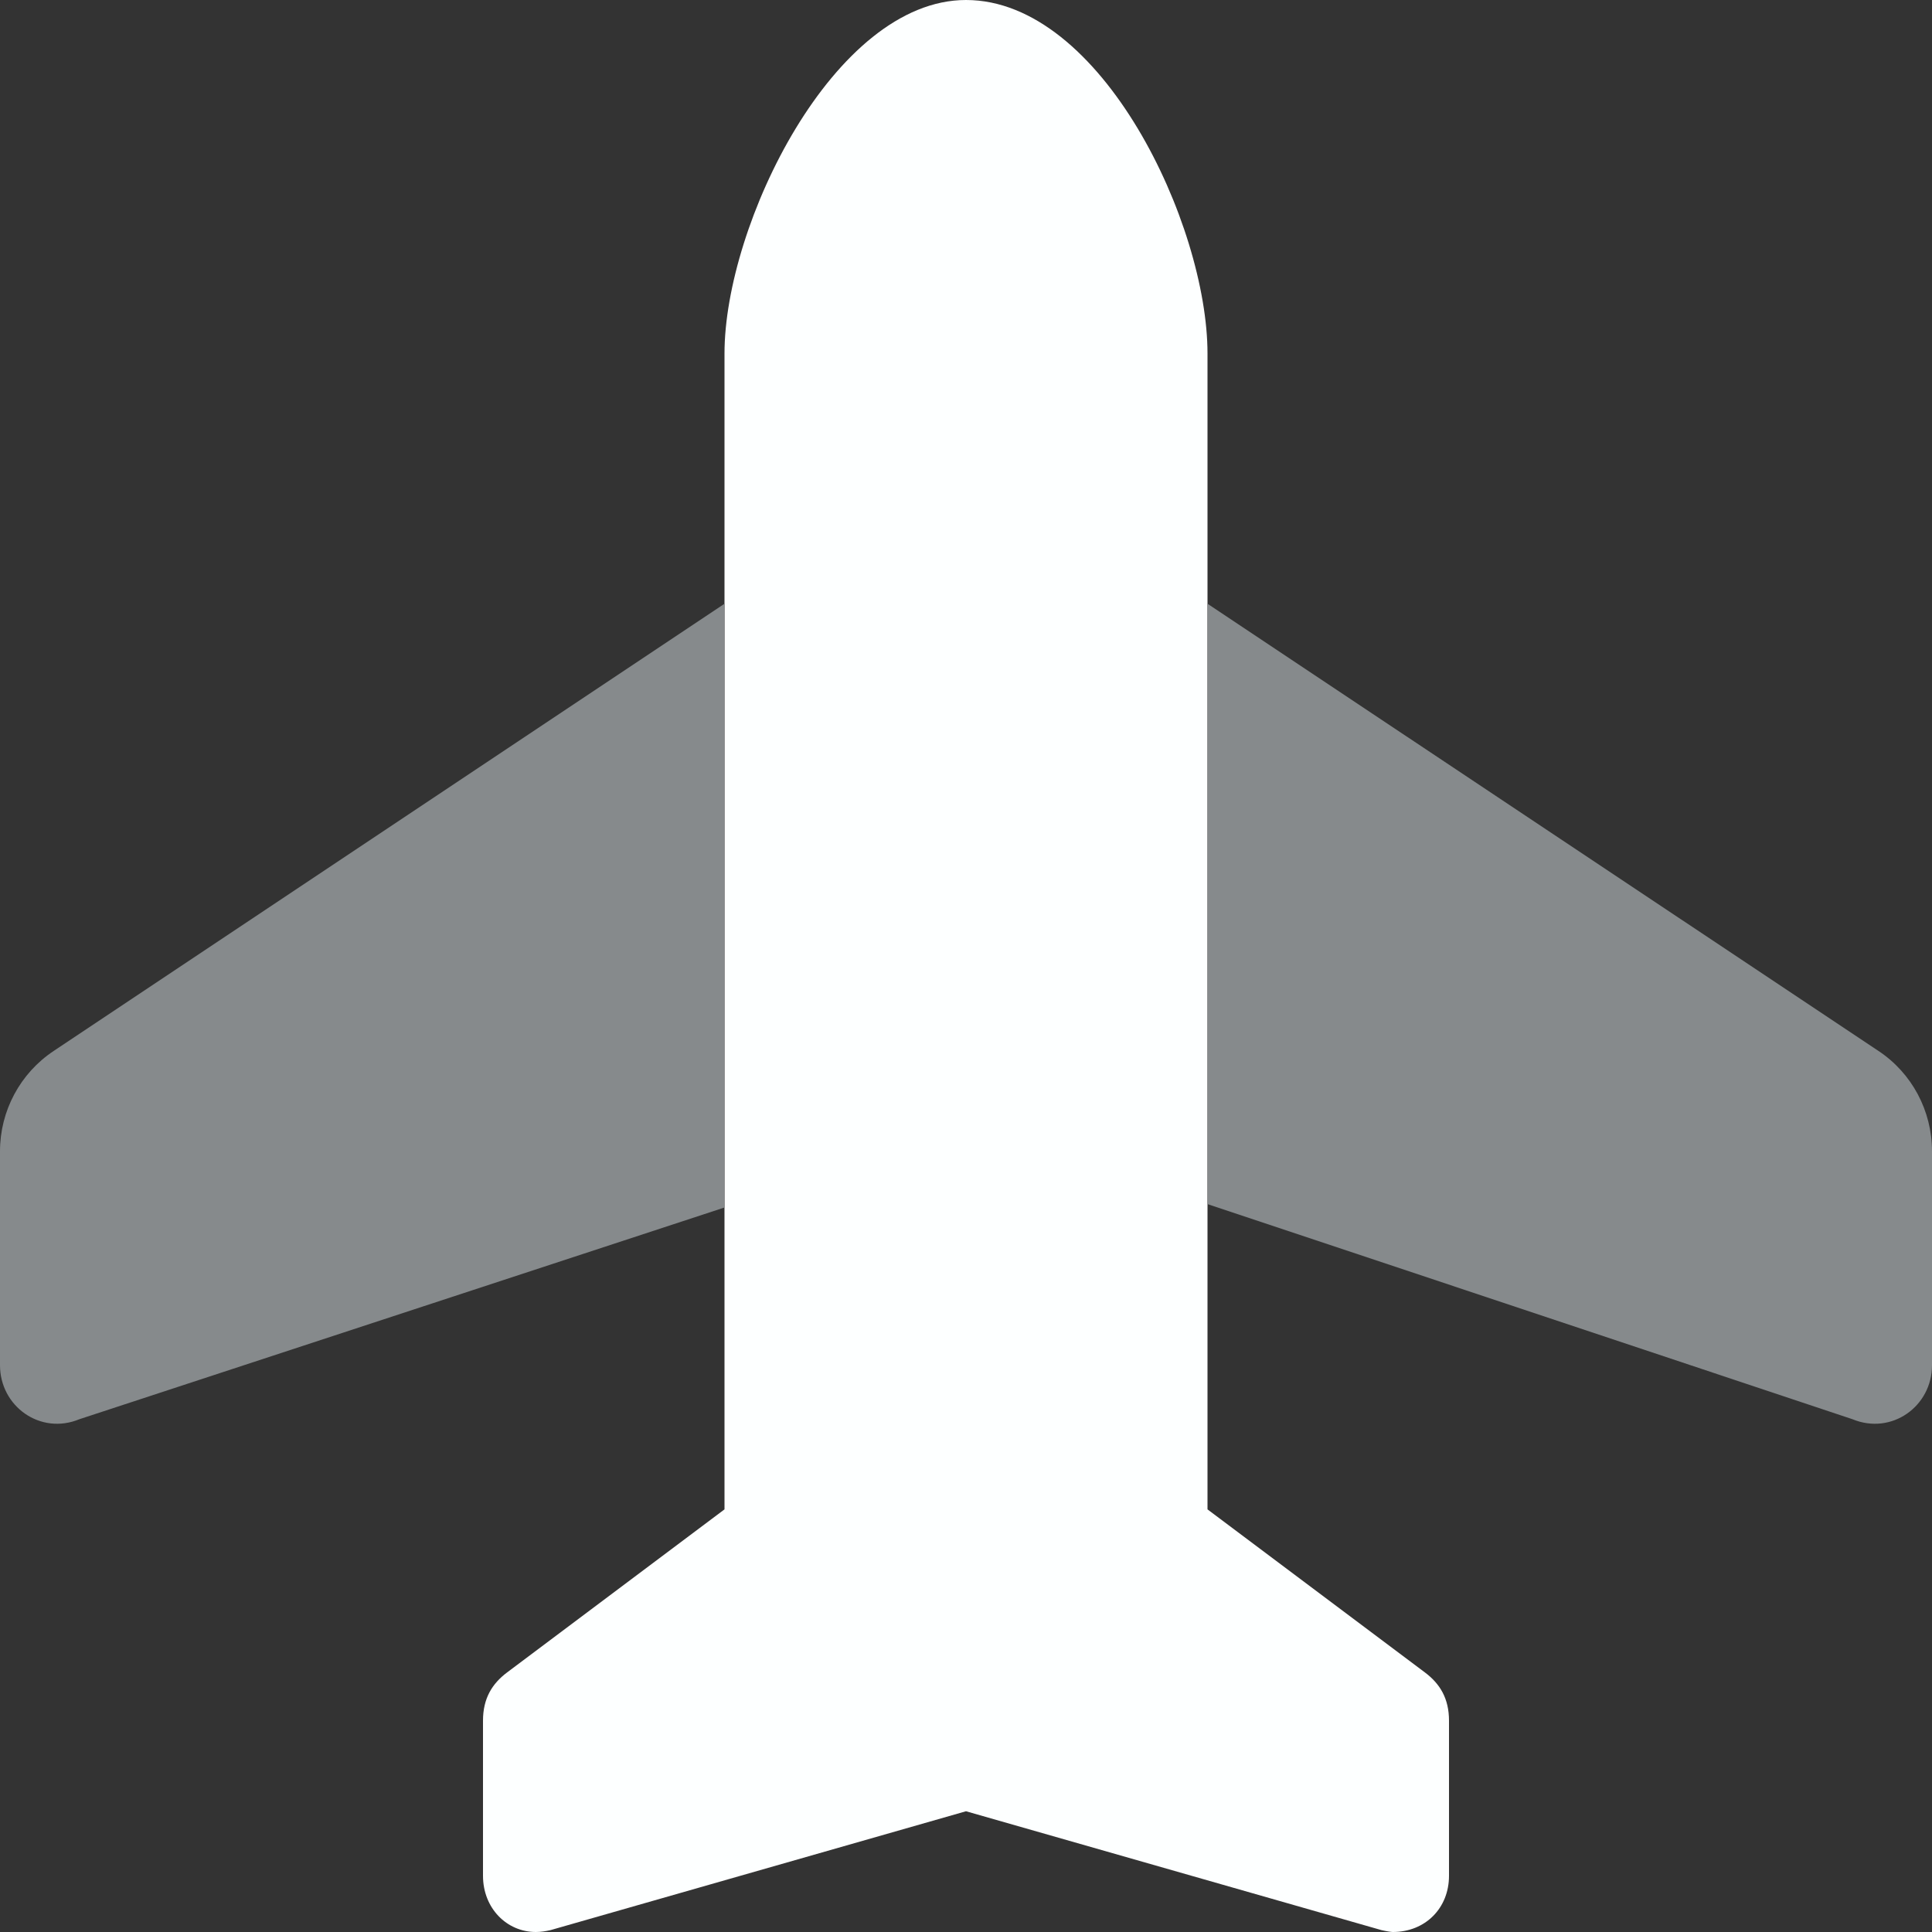 <svg width="800" height="800" viewBox="0 0 800 800" fill="none" xmlns="http://www.w3.org/2000/svg">
<rect x="0" y="0" width="800" height="800" fill="#333333" stroke="none"/>
<g clip-path="url(#clip0_14_32)">
<path d="M300 146.375C300 93.016 345.312 0 400 0C456.25 0 500 93.016 500 146.375V625L590 692.5C596.25 697.188 600 703.281 600 712.5V776.719C600 790.156 590.156 800 576.719 800C576.094 800 574.063 799.688 572.031 799.219L400 750L227.969 799.219C225.937 799.688 223.906 800 221.875 800C209.844 800 200 790.156 200 776.719V712.5C200 703.281 203.75 697.188 210 692.5L300 625V146.375Z" fill="#FDFFFF"/>
<path d="M300 500L32.906 587.656C16.719 594.375 0 582.344 0 565.312V476.719C0 460 8.355 444.375 22.266 435.156L300 250V500ZM500 250L777.812 435.156C791.719 444.375 800 460 800 476.719V565.312C800 582.344 783.281 594.375 767.031 587.656L500 498.594V250Z" fill="#868A8C"/>
</g>
<defs>
<clipPath id="clip0_14_32">
<rect width="800" height="800" fill="white"/>
</clipPath>
</defs>
</svg>
